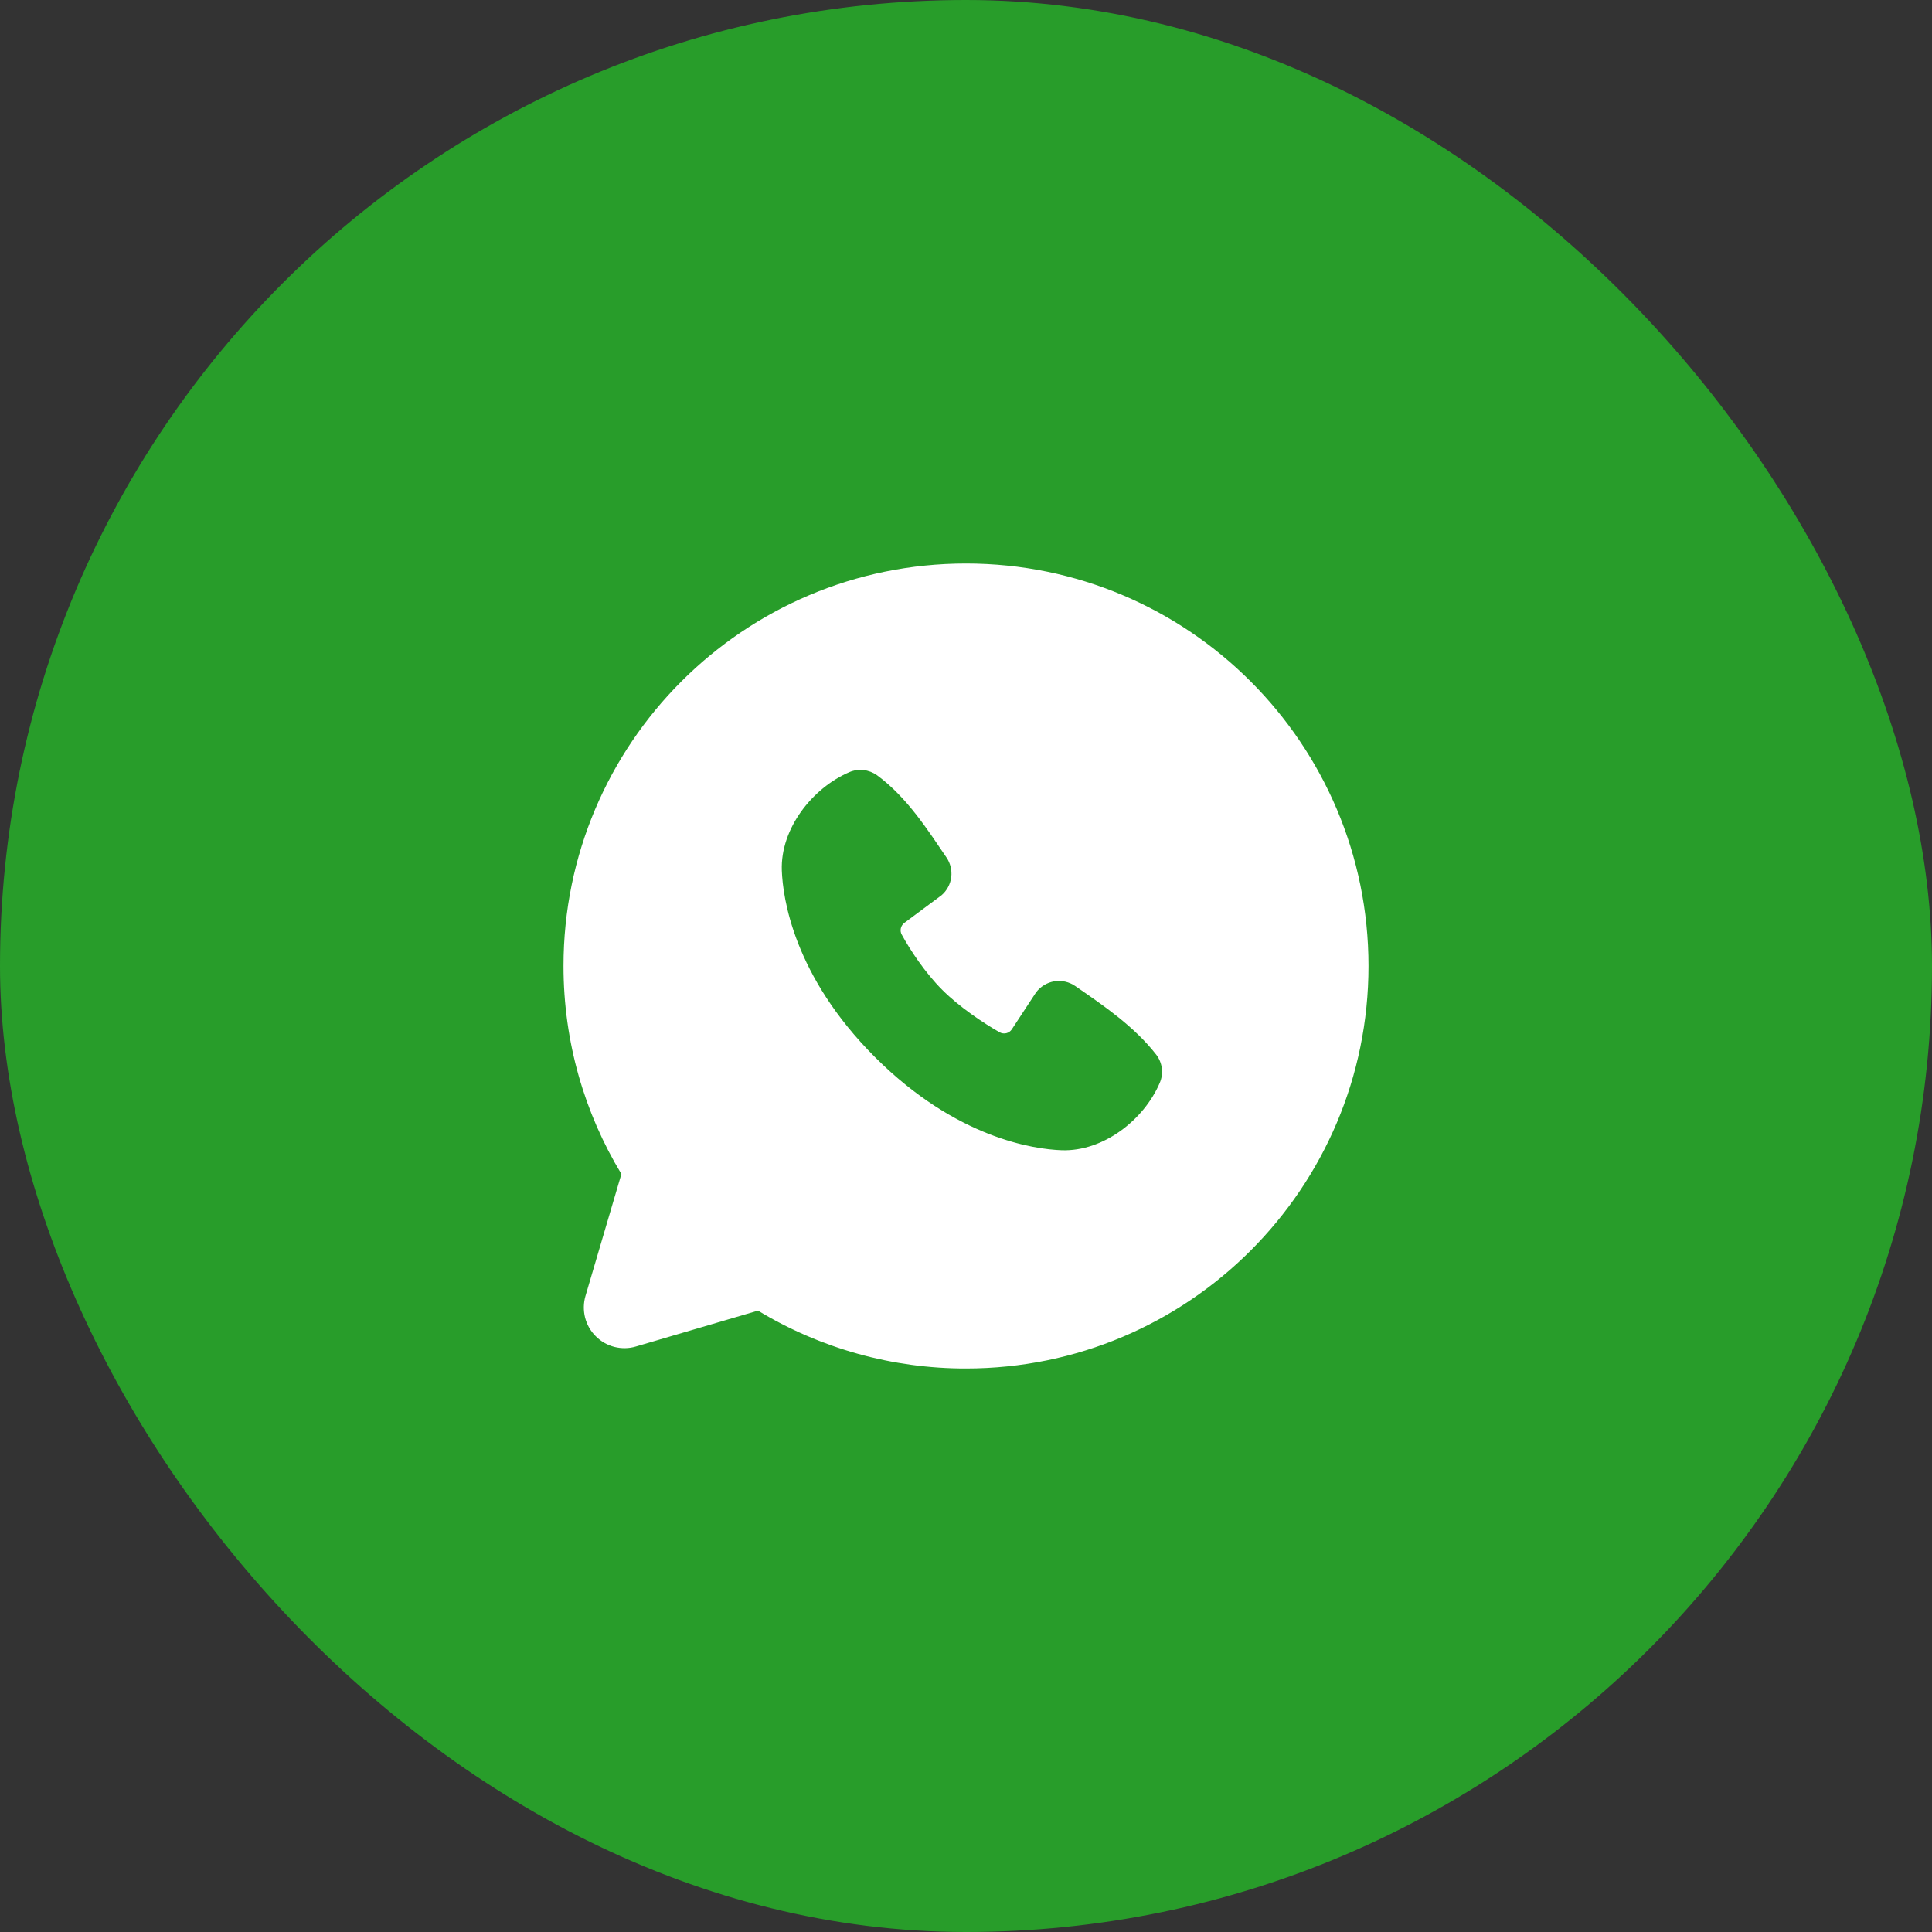 <?xml version="1.0" encoding="UTF-8"?> <svg xmlns="http://www.w3.org/2000/svg" width="36" height="36" viewBox="0 0 36 36" fill="none"><rect x="0" y="0" width="36" height="36" fill="#333333" stroke="none"/><rect width="36" height="36" rx="18" fill="#289D2A"></rect><path fill-rule="evenodd" clip-rule="evenodd" d="M18 10.5C13.858 10.5 10.5 13.858 10.5 18C10.5 19.418 10.894 20.745 11.579 21.876L10.909 24.15C10.871 24.281 10.869 24.419 10.902 24.551C10.936 24.683 11.004 24.803 11.101 24.899C11.197 24.996 11.317 25.064 11.449 25.098C11.581 25.131 11.719 25.129 11.85 25.09L14.124 24.422C15.293 25.129 16.634 25.502 18 25.5C22.142 25.5 25.5 22.142 25.5 18C25.5 13.858 22.142 10.5 18 10.5ZM16.303 19.697C17.821 21.214 19.269 21.414 19.78 21.433C20.558 21.461 21.316 20.867 21.61 20.178C21.647 20.092 21.661 19.998 21.649 19.905C21.637 19.813 21.601 19.725 21.544 19.651C21.134 19.126 20.578 18.748 20.035 18.373C19.921 18.295 19.782 18.263 19.646 18.285C19.51 18.308 19.388 18.382 19.305 18.492L18.855 19.178C18.831 19.215 18.794 19.241 18.752 19.252C18.709 19.262 18.665 19.256 18.626 19.235C18.321 19.061 17.876 18.764 17.557 18.444C17.237 18.125 16.958 17.7 16.802 17.414C16.782 17.378 16.777 17.336 16.786 17.296C16.796 17.256 16.819 17.22 16.852 17.196L17.545 16.681C17.644 16.596 17.708 16.476 17.725 16.346C17.741 16.216 17.709 16.084 17.635 15.976C17.299 15.485 16.907 14.859 16.34 14.444C16.266 14.392 16.18 14.359 16.09 14.349C16 14.339 15.91 14.352 15.826 14.388C15.136 14.684 14.54 15.441 14.568 16.22C14.587 16.732 14.787 18.18 16.303 19.697Z" fill="white"></path></svg> 